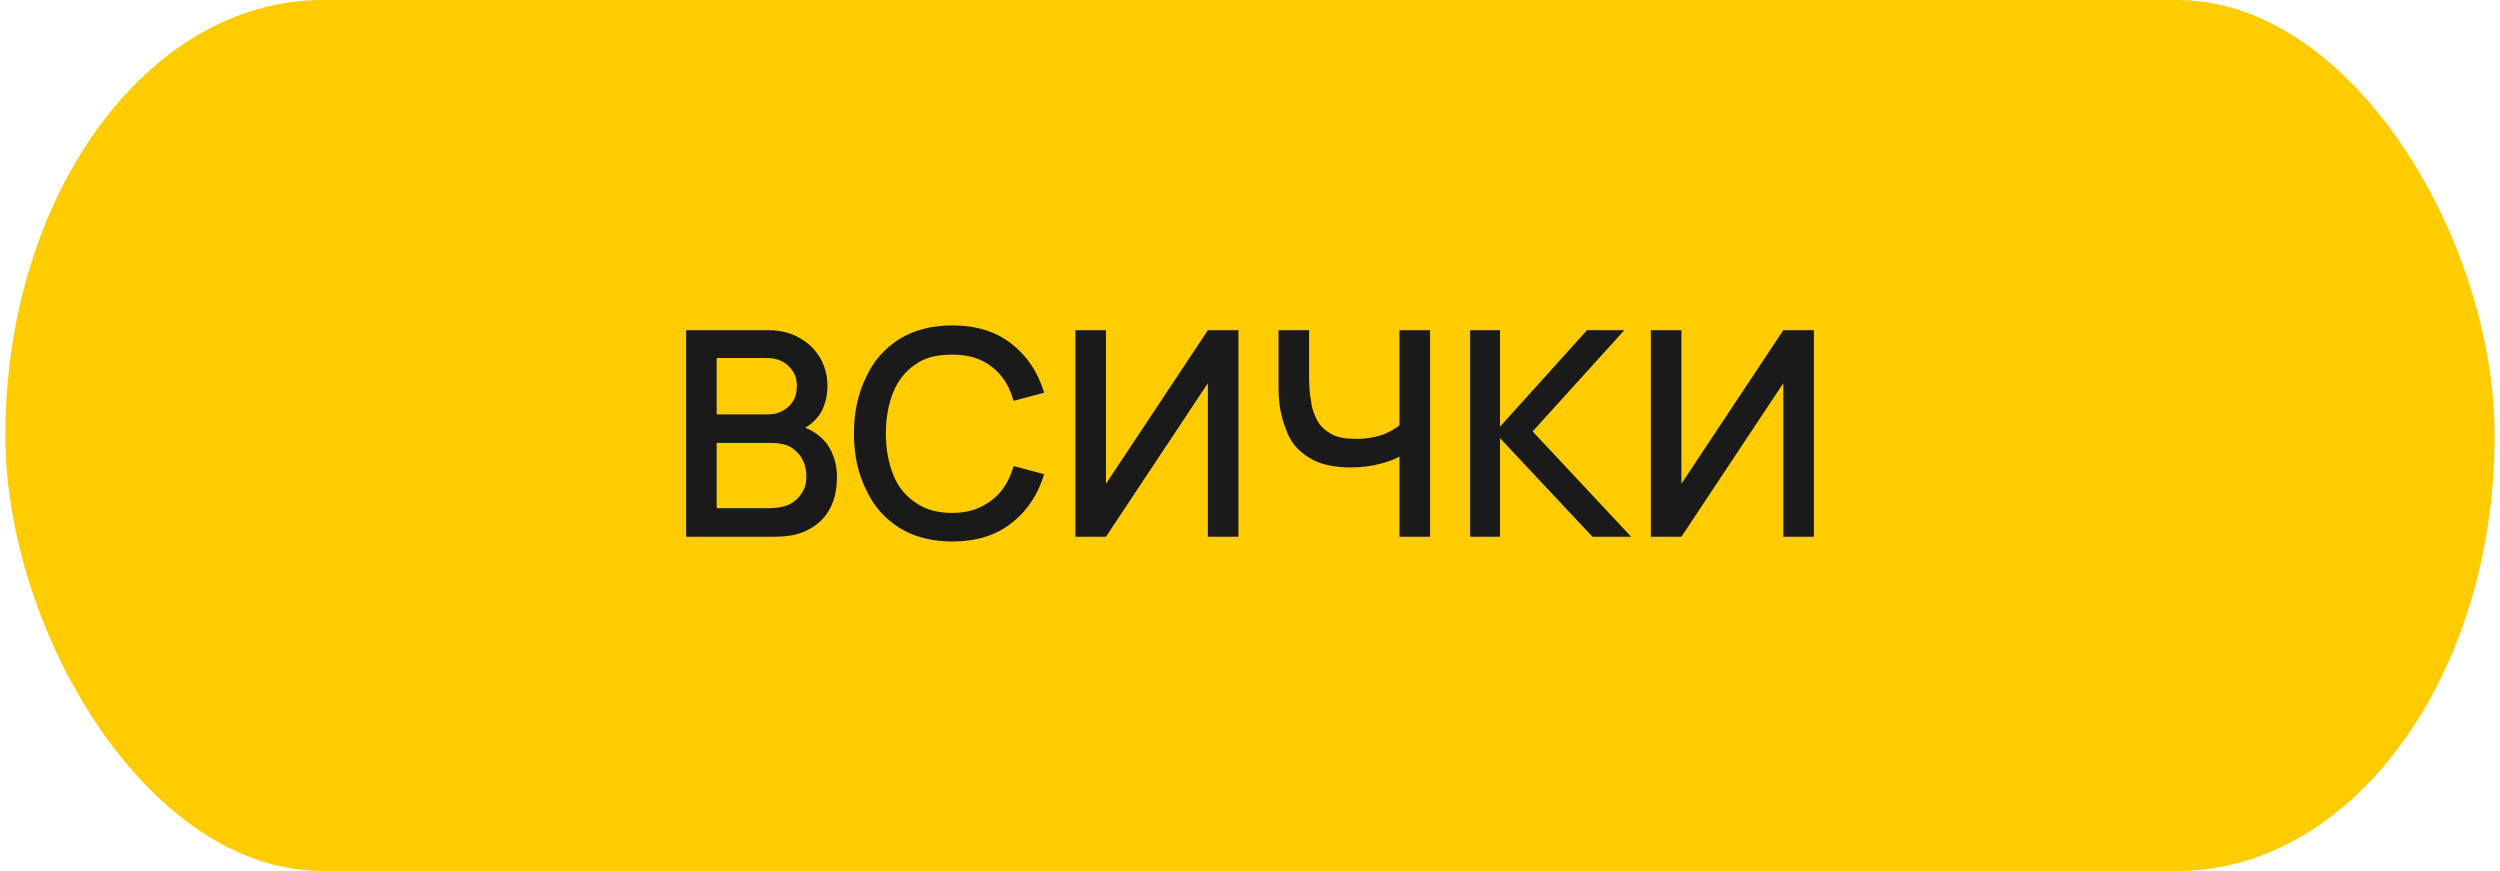 <?xml version="1.0" encoding="UTF-8"?>
<!DOCTYPE svg PUBLIC "-//W3C//DTD SVG 1.1//EN" "http://www.w3.org/Graphics/SVG/1.1/DTD/svg11.dtd">
<!-- Creator: CorelDRAW 2021 (64-Bit) -->
<svg xmlns="http://www.w3.org/2000/svg" xml:space="preserve" width="155px" height="54px" version="1.1" shape-rendering="geometricPrecision" text-rendering="geometricPrecision" image-rendering="optimizeQuality" fill-rule="evenodd" clip-rule="evenodd"
viewBox="0 0 36640 12820"
 xmlns:xlink="http://www.w3.org/1999/xlink"
 xmlns:xodm="http://www.corel.com/coreldraw/odm/2003">
 <g id="Layer_x0020_1">
  <rect fill="#FECC00" width="36640" height="12820" rx="4670" ry="6410"/>
  <path fill="#1A1A1A" fill-rule="nonzero" d="M10020 7900l0 -3040 1200 0c190,0 350,40 480,120 140,80 230,180 300,300 70,130 100,260 100,400 0,160 -40,310 -120,430 -90,120 -200,200 -340,240l0 -100c190,50 340,140 450,280 100,140 150,300 150,490 0,170 -30,330 -100,460 -70,140 -180,240 -310,310 -140,80 -310,110 -500,110l-1310 0zm450 -420l790 0c100,0 190,-20 270,-50 80,-40 150,-100 190,-170 50,-70 70,-150 70,-250 0,-90 -20,-180 -60,-250 -40,-80 -100,-130 -170,-180 -80,-40 -170,-60 -270,-60l-820 0 0 960zm0 -1380l740 0c80,0 160,-10 220,-50 70,-30 120,-80 160,-140 40,-60 60,-140 60,-230 0,-120 -40,-210 -120,-290 -80,-80 -190,-120 -320,-120l-740 0 0 830z"/>
  <path id="_1" fill="#1A1A1A" fill-rule="nonzero" d="M13940 7970c-310,0 -570,-70 -780,-200 -220,-140 -380,-320 -490,-560 -120,-240 -180,-510 -180,-830 0,-310 60,-590 180,-830 110,-240 270,-420 490,-560 210,-130 470,-200 780,-200 350,0 640,90 870,270 230,180 390,420 480,720l-450 120c-60,-210 -160,-380 -320,-500 -150,-120 -340,-180 -580,-180 -220,0 -400,40 -540,140 -150,100 -260,240 -330,410 -70,170 -110,380 -110,610 0,230 40,440 110,610 70,180 180,310 330,410 140,100 320,150 540,150 240,0 430,-70 580,-190 160,-120 260,-290 320,-500l450 120c-90,300 -250,540 -480,720 -230,180 -520,270 -870,270z"/>
  <polygon id="_2" fill="#1A1A1A" fill-rule="nonzero" points="18150,7900 17700,7900 17700,5640 16200,7900 15750,7900 15750,4860 16200,4860 16200,7120 17700,4860 18150,4860 "/>
  <path id="_3" fill="#1A1A1A" fill-rule="nonzero" d="M20520 7900l0 -1380 90 140c-90,70 -200,120 -350,160 -140,40 -290,60 -460,60 -260,0 -470,-50 -620,-150 -160,-100 -270,-230 -330,-410 -70,-170 -110,-370 -110,-600l0 -860 450 0 0 720c0,110 10,230 30,330 10,110 50,200 90,280 50,90 120,150 210,200 90,50 210,70 360,70 170,0 320,-30 440,-80 130,-60 210,-120 270,-180l-70 250 0 -1590 450 0 0 3040 -450 0z"/>
  <polygon id="_4" fill="#1A1A1A" fill-rule="nonzero" points="21560,7900 21560,4860 22000,4860 22000,6280 23280,4860 23830,4860 22480,6350 23930,7900 23360,7900 22000,6450 22000,7900 "/>
  <polygon id="_5" fill="#1A1A1A" fill-rule="nonzero" points="26620,7900 26170,7900 26170,5640 24670,7900 24220,7900 24220,4860 24670,4860 24670,7120 26170,4860 26620,4860 "/>
 </g>
</svg>

